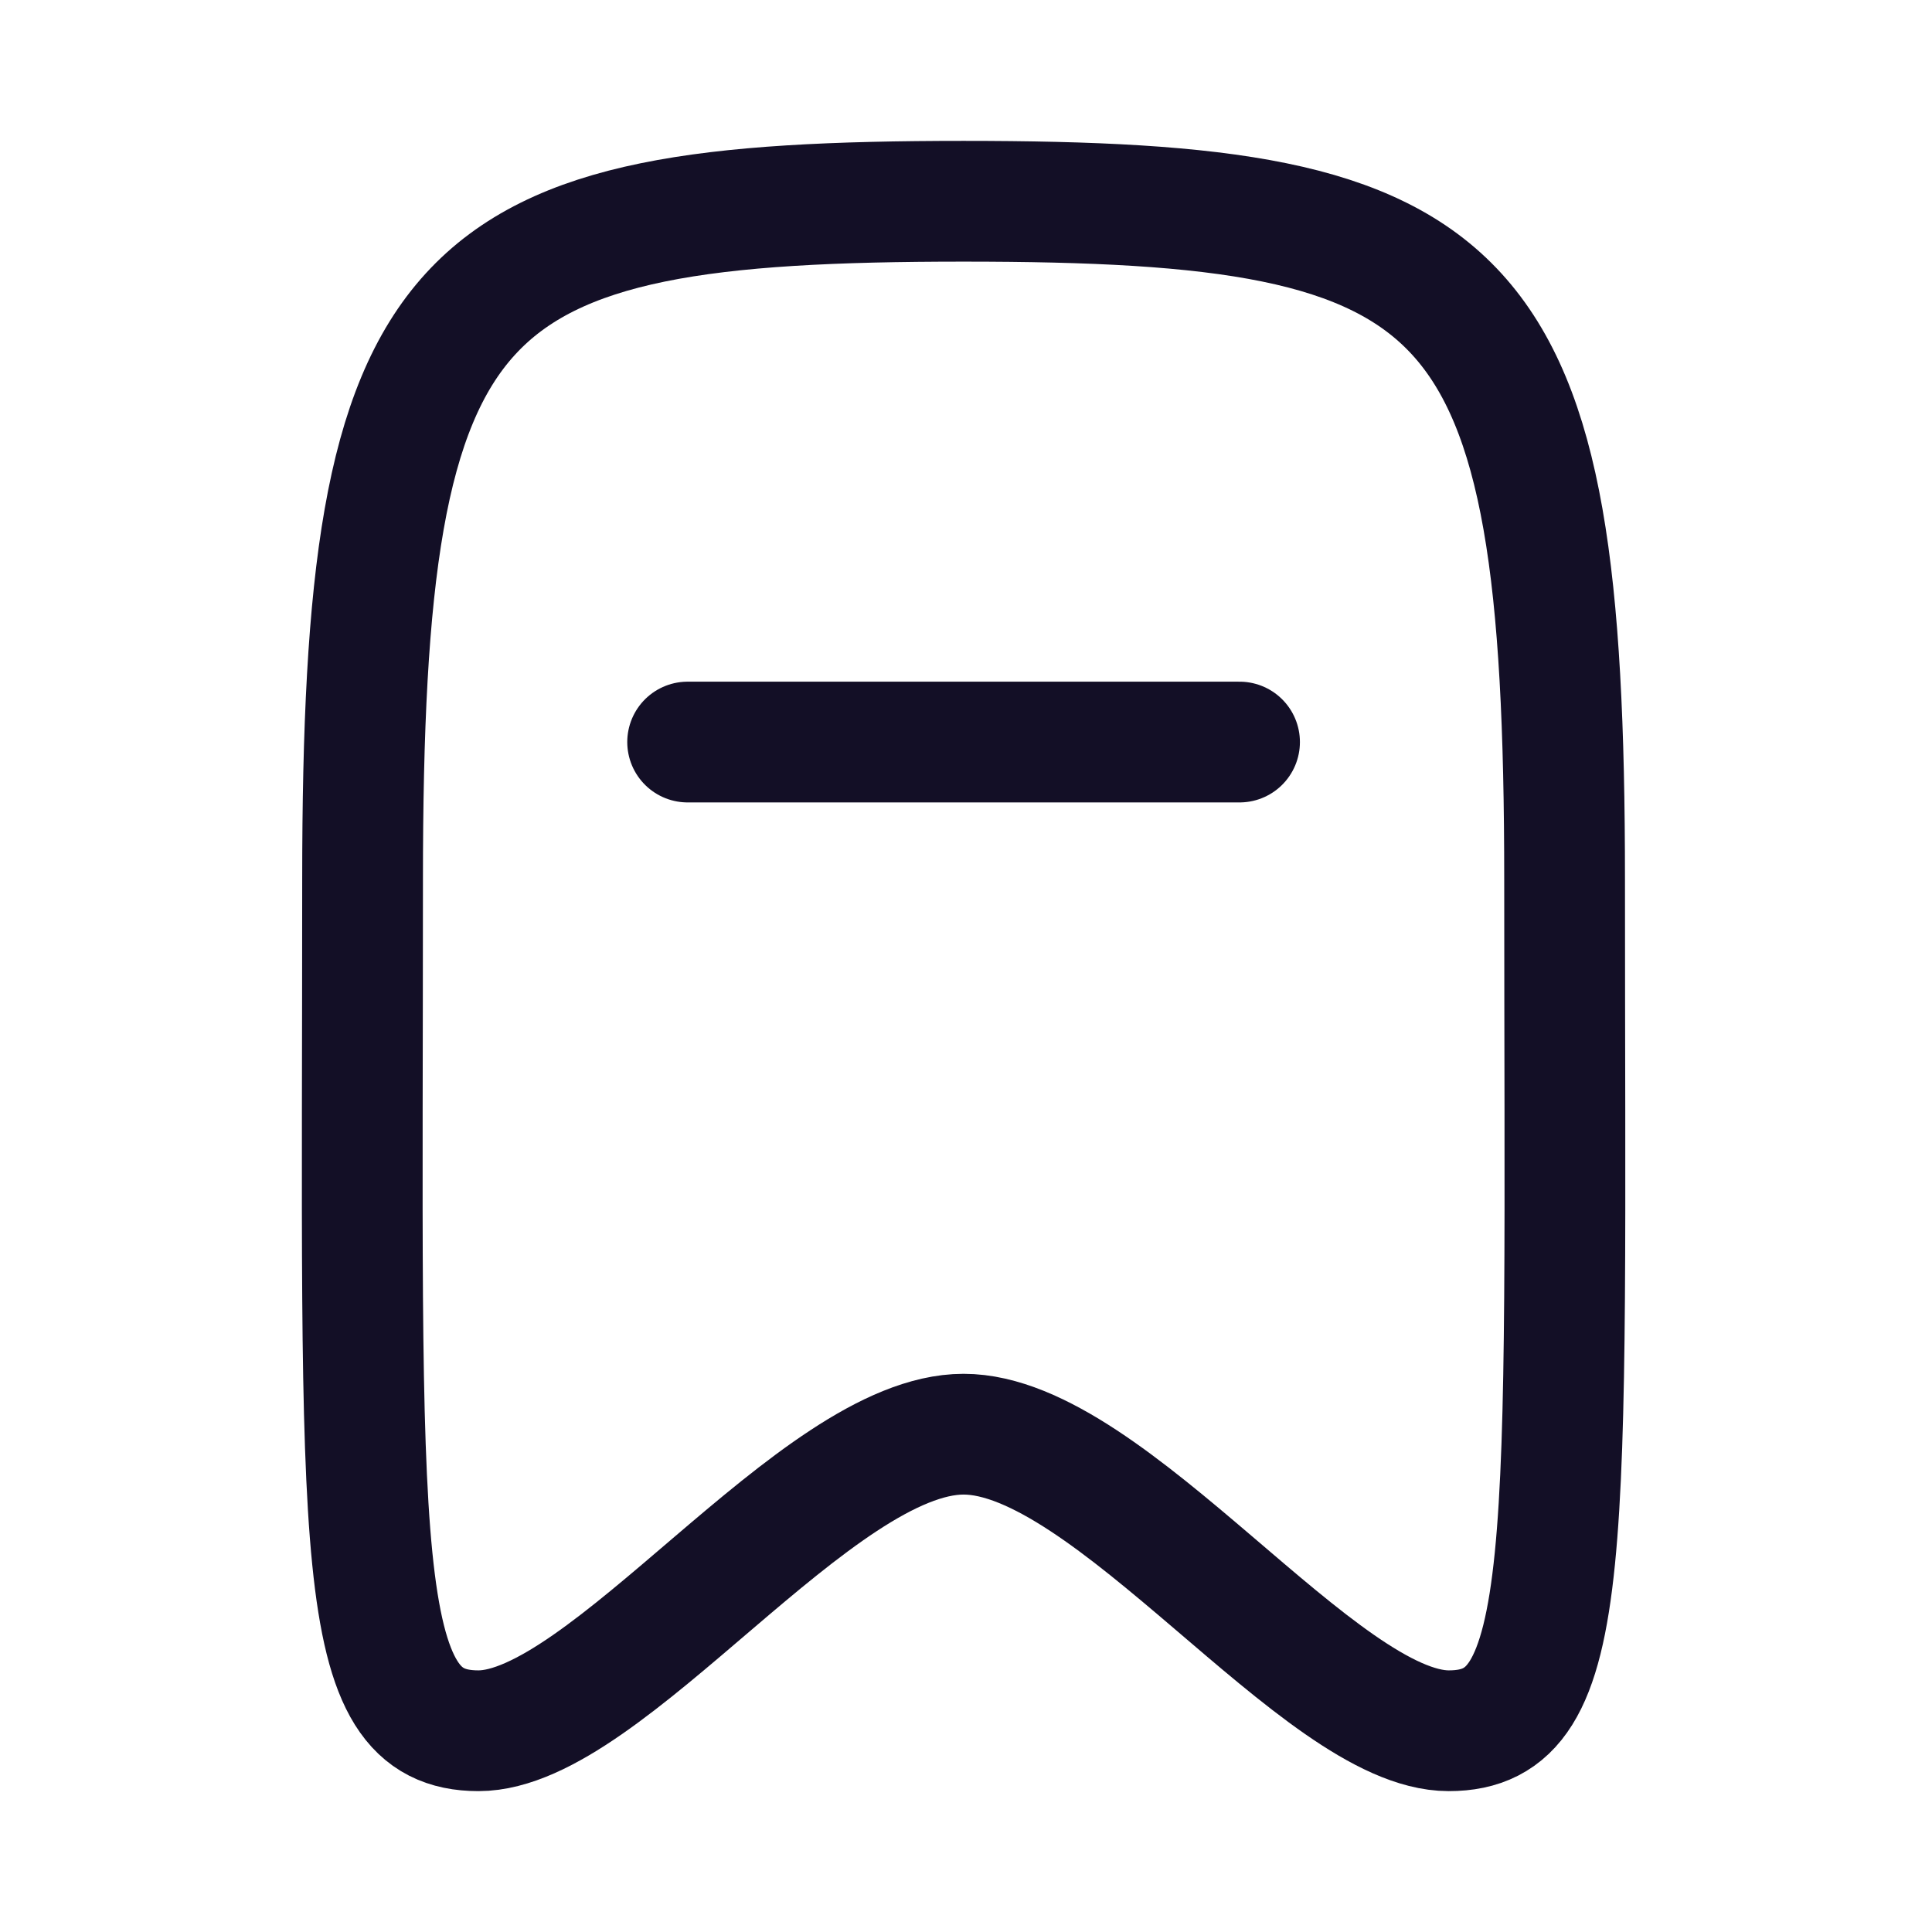 <?xml version="1.0" encoding="utf-8"?>
<svg width="800px" height="800px" viewBox="0 0 24 24" fill="none" xmlns="http://www.w3.org/2000/svg">
<g id="Iconly/Curved/Bookmark">
<g id="Bookmark">
<path id="Stroke 1" d="M8.542 9.218H15.398" stroke="#130F26" stroke-width="1.5" stroke-linecap="round" stroke-linejoin="round"/>
<path id="Stroke 2" fill-rule="evenodd" clip-rule="evenodd" d="M11.97 2.5C5.583 2.5 4.504 3.432 4.504 10.929C4.504 19.322 4.347 21.5 5.943 21.5C7.538 21.5 10.143 17.816 11.97 17.816C13.797 17.816 16.402 21.5 17.997 21.5C19.593 21.5 19.436 19.322 19.436 10.929C19.436 3.432 18.357 2.5 11.97 2.5Z" stroke="#130F26" stroke-width="1.5" stroke-linecap="round" stroke-linejoin="round"/>
</g>
</g>
</svg>